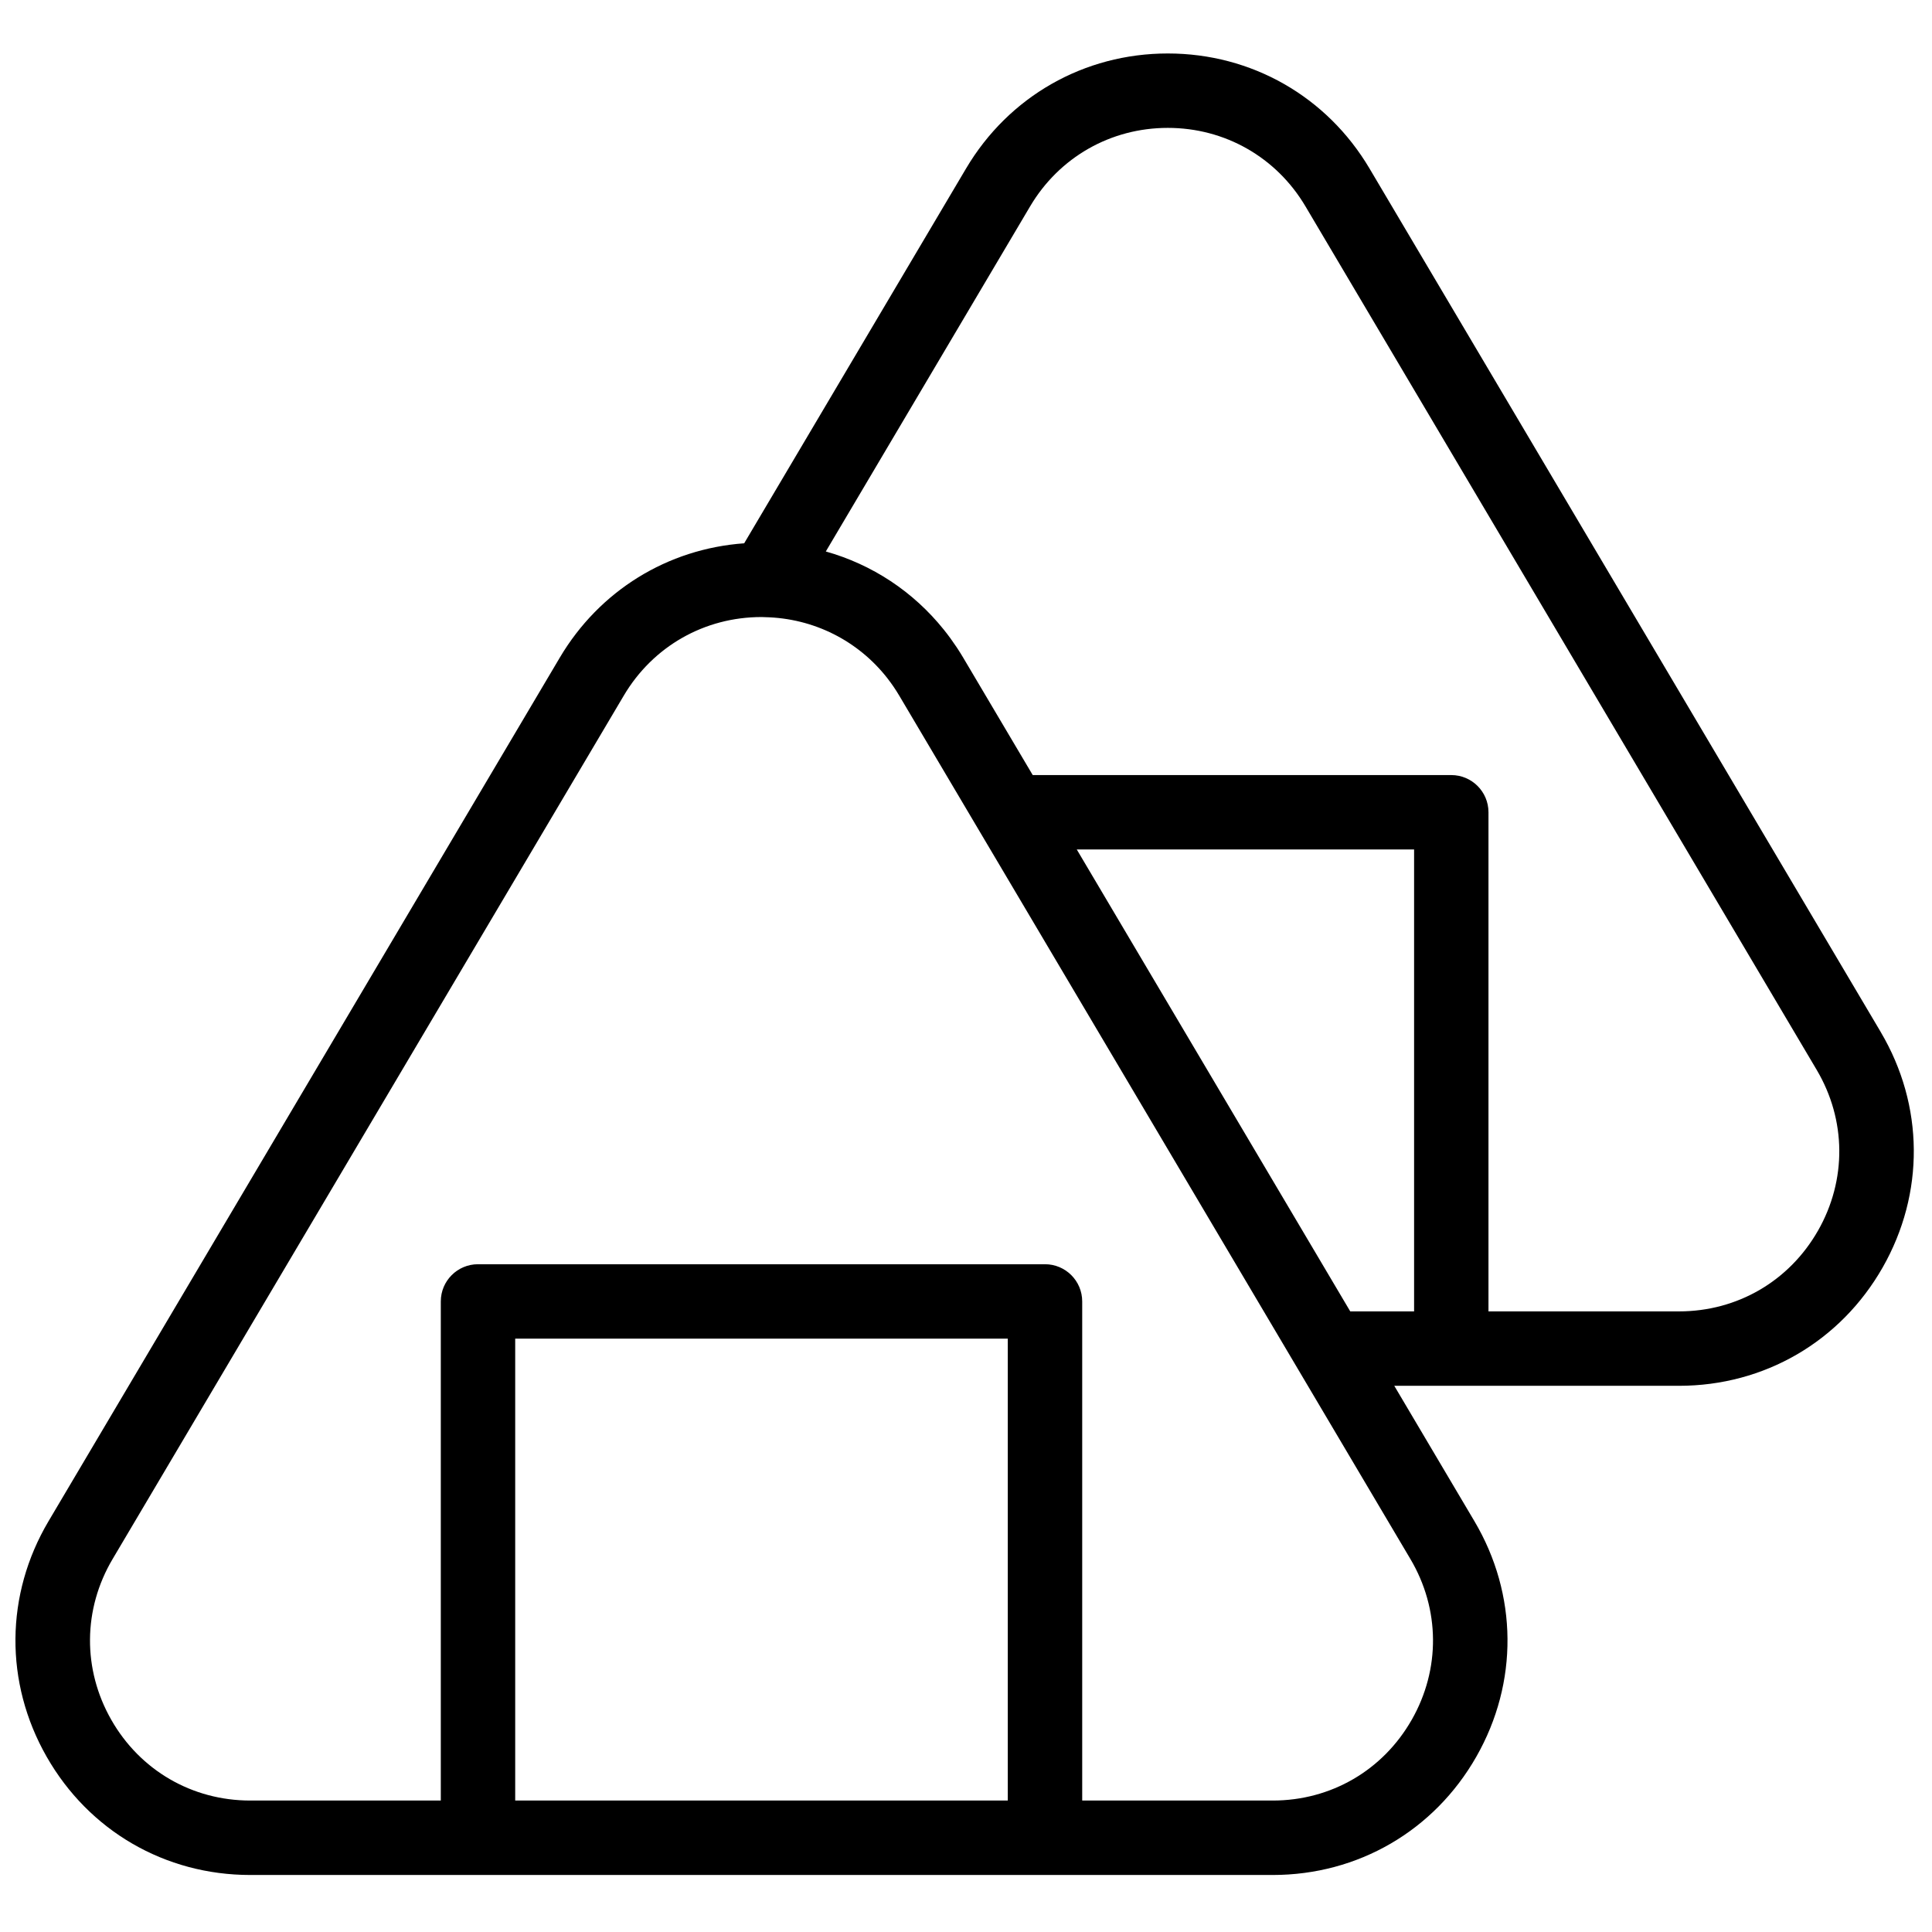 <?xml version="1.0" encoding="UTF-8"?>
<!-- Uploaded to: SVG Repo, www.svgrepo.com, Generator: SVG Repo Mixer Tools -->
<svg width="800px" height="800px" version="1.1" viewBox="144 144 512 512" xmlns="http://www.w3.org/2000/svg">
 <defs>
  <clipPath id="a">
   <path d="m148.09 158h503.81v483h-503.81z"/>
  </clipPath>
 </defs>
 <g clip-path="url(#a)">
  <path d="m625.79 470.13c-7.641 13.402-21.41 21.402-36.836 21.402h-50.492v-132.27c0-5.445-4.418-9.859-9.859-9.859h-110.92l-18.426-31.117c-0.465-0.789-0.949-1.555-1.445-2.316-0.113-0.172-0.227-0.344-0.34-0.516-1.047-1.574-2.152-3.09-3.32-4.543-0.02-0.027-0.043-0.055-0.066-0.082-8.098-10.078-18.973-17.23-31.238-20.68l54.141-91.457c7.711-13.023 21.352-20.801 36.488-20.801 15.137 0 28.777 7.777 36.488 20.801l135.48 228.84c7.856 13.277 7.988 29.199 0.348 42.602zm-123.96 21.402-72.473-122.41h89.391v122.41zm16.289 108.23c-7.637 13.402-21.41 21.402-36.832 21.402h-50.492v-132.27c0-5.445-4.418-9.859-9.859-9.859h-150.26c-5.445 0-9.859 4.414-9.859 9.859v132.27h-50.492c-15.426 0-29.195-8-36.836-21.402-7.641-13.398-7.508-29.324 0.352-42.598l135.48-228.84c7.711-13.023 21.352-20.801 36.488-20.801 0.285 0 0.57 0.023 0.855 0.027 0.02 0 0.035 0.004 0.051 0.004 12.914 0.27 24.711 6.246 32.496 16.242 0.031 0.043 0.059 0.086 0.09 0.125 0.52 0.672 1.023 1.359 1.508 2.07 0.516 0.758 1.012 1.535 1.484 2.332l21.285 35.957 5.418 9.145 108.78 183.74c7.859 13.273 7.988 29.199 0.348 42.598zm-172.32 21.402h-65.266v-122.41h130.54v122.41zm296.61-203.68-135.48-228.84c-11.297-19.078-31.277-30.473-53.453-30.473-22.176 0-42.156 11.395-53.453 30.473l-58.809 99.336c-20.32 1.457-38.355 12.551-48.867 30.305l-135.48 228.84c-11.516 19.445-11.707 42.777-0.512 62.414 11.191 19.633 31.367 31.352 53.965 31.352h270.96c22.598 0 42.773-11.719 53.965-31.352 11.191-19.637 11-42.969-0.512-62.414l-21.234-35.871h75.453c22.598 0 42.773-11.723 53.969-31.355 11.191-19.633 11-42.965-0.516-62.41z" fill-rule="evenodd"/>
 </g>
</svg>